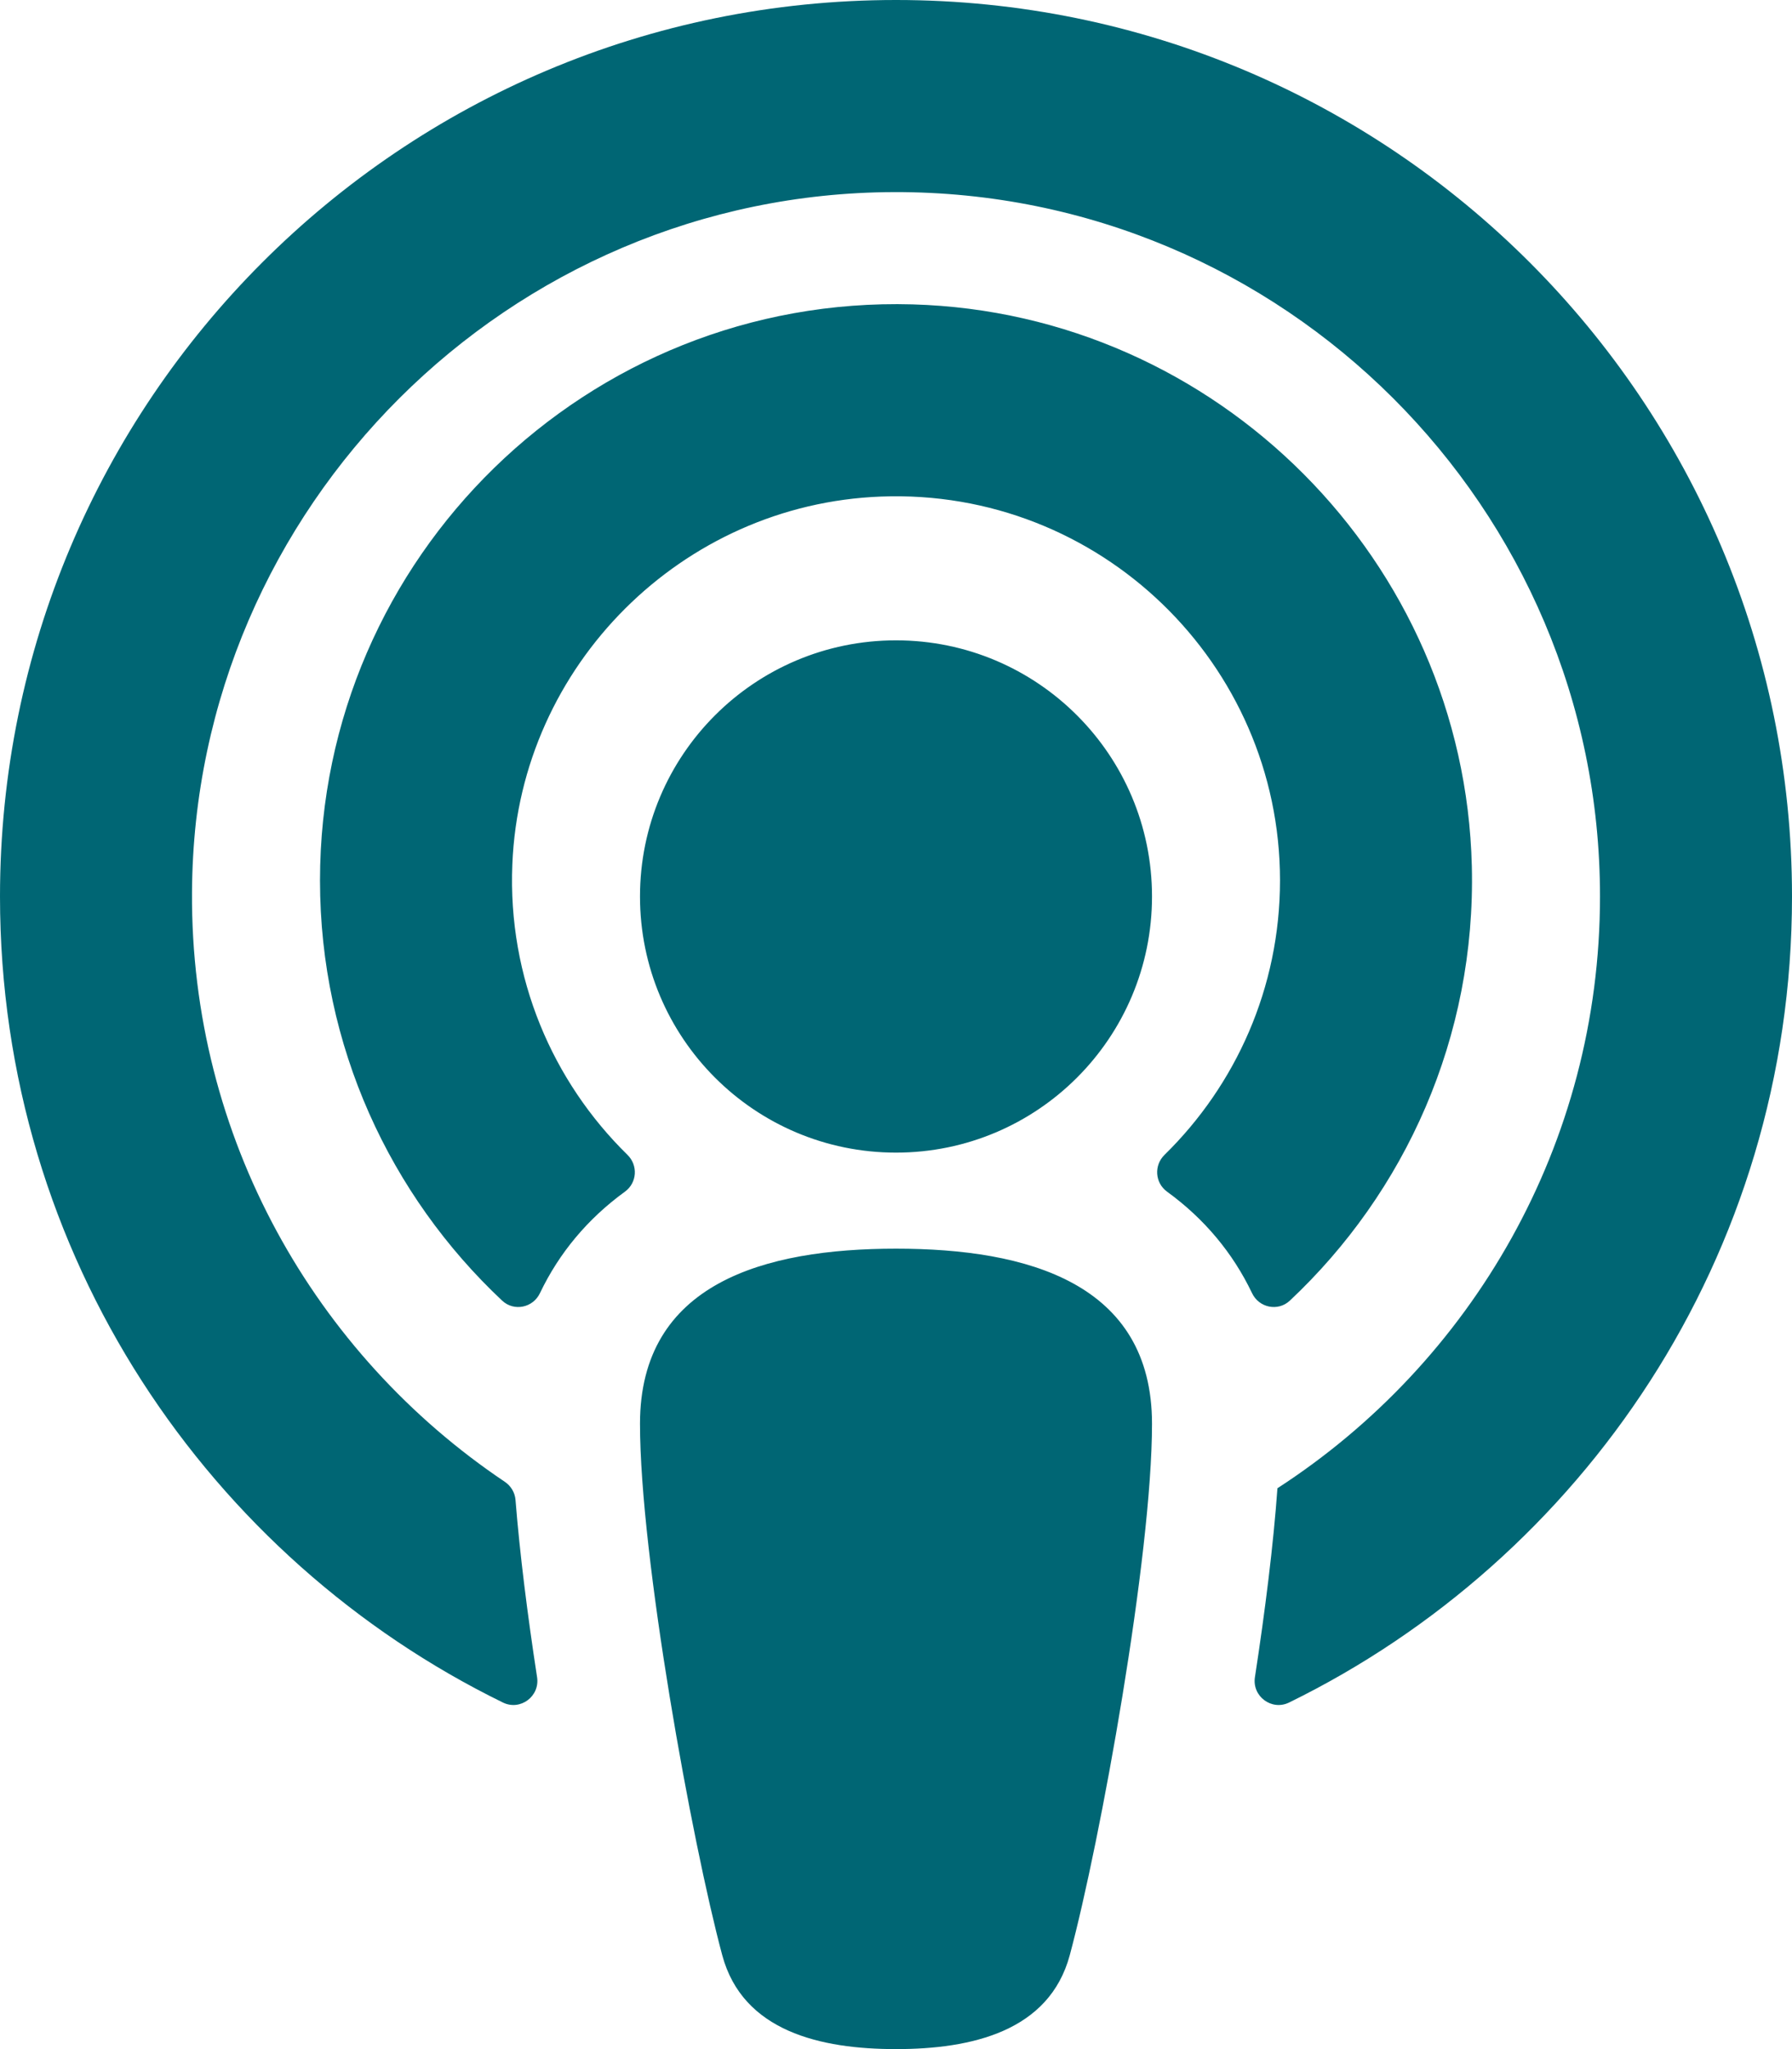<svg width="21" height="24" viewBox="0 0 21 24" fill="none" xmlns="http://www.w3.org/2000/svg">
<g clip-path="url(#clip0_8_61)">
<path d="M12.536 22.901C12.295 23.793 11.384 24 10.5 24C9.616 24 8.705 23.793 8.464 22.901C8.106 21.569 7.5 18.23 7.5 16.676C7.5 15.028 8.96 14.625 10.5 14.625C12.04 14.625 13.5 15.028 13.5 16.676C13.5 18.22 12.897 21.559 12.536 22.901ZM7.353 13.526C6.477 12.668 5.949 11.455 6.004 10.123C6.1 7.792 7.991 5.906 10.322 5.816C12.884 5.717 15 7.772 15 10.312C15 11.57 14.481 12.709 13.647 13.526C13.521 13.649 13.534 13.853 13.676 13.957C14.113 14.274 14.448 14.676 14.672 15.145C14.753 15.317 14.976 15.364 15.115 15.234C16.466 13.966 17.297 12.15 17.248 10.145C17.161 6.573 14.267 3.667 10.695 3.565C6.884 3.457 3.75 6.526 3.75 10.312C3.75 12.251 4.572 14.002 5.885 15.234C6.024 15.364 6.247 15.317 6.328 15.145C6.552 14.676 6.887 14.274 7.324 13.957C7.466 13.853 7.479 13.649 7.353 13.526ZM10.5 0C4.697 0 0 4.696 0 10.5C0 14.718 2.466 18.265 5.894 19.941C6.097 20.04 6.328 19.869 6.294 19.645C6.182 18.918 6.091 18.195 6.041 17.567C6.034 17.481 5.987 17.403 5.915 17.355C3.693 15.864 2.232 13.323 2.25 10.448C2.278 5.937 5.967 2.262 10.478 2.25C15.037 2.238 18.75 5.944 18.75 10.5C18.75 13.403 17.243 15.96 14.97 17.431C14.923 18.089 14.826 18.865 14.706 19.645C14.672 19.869 14.903 20.04 15.106 19.941C18.526 18.268 21 14.727 21 10.5C21 4.697 16.304 0 10.5 0ZM10.5 7.5C8.843 7.5 7.5 8.843 7.5 10.5C7.5 12.157 8.843 13.5 10.5 13.5C12.157 13.5 13.5 12.157 13.5 10.5C13.5 8.843 12.157 7.5 10.5 7.5Z" fill="#006674"/>
</g>
<defs>
<clipPath id="clip0_8_61">
<rect width="21" height="24" fill="white"/>
</clipPath>
</defs>
</svg>
